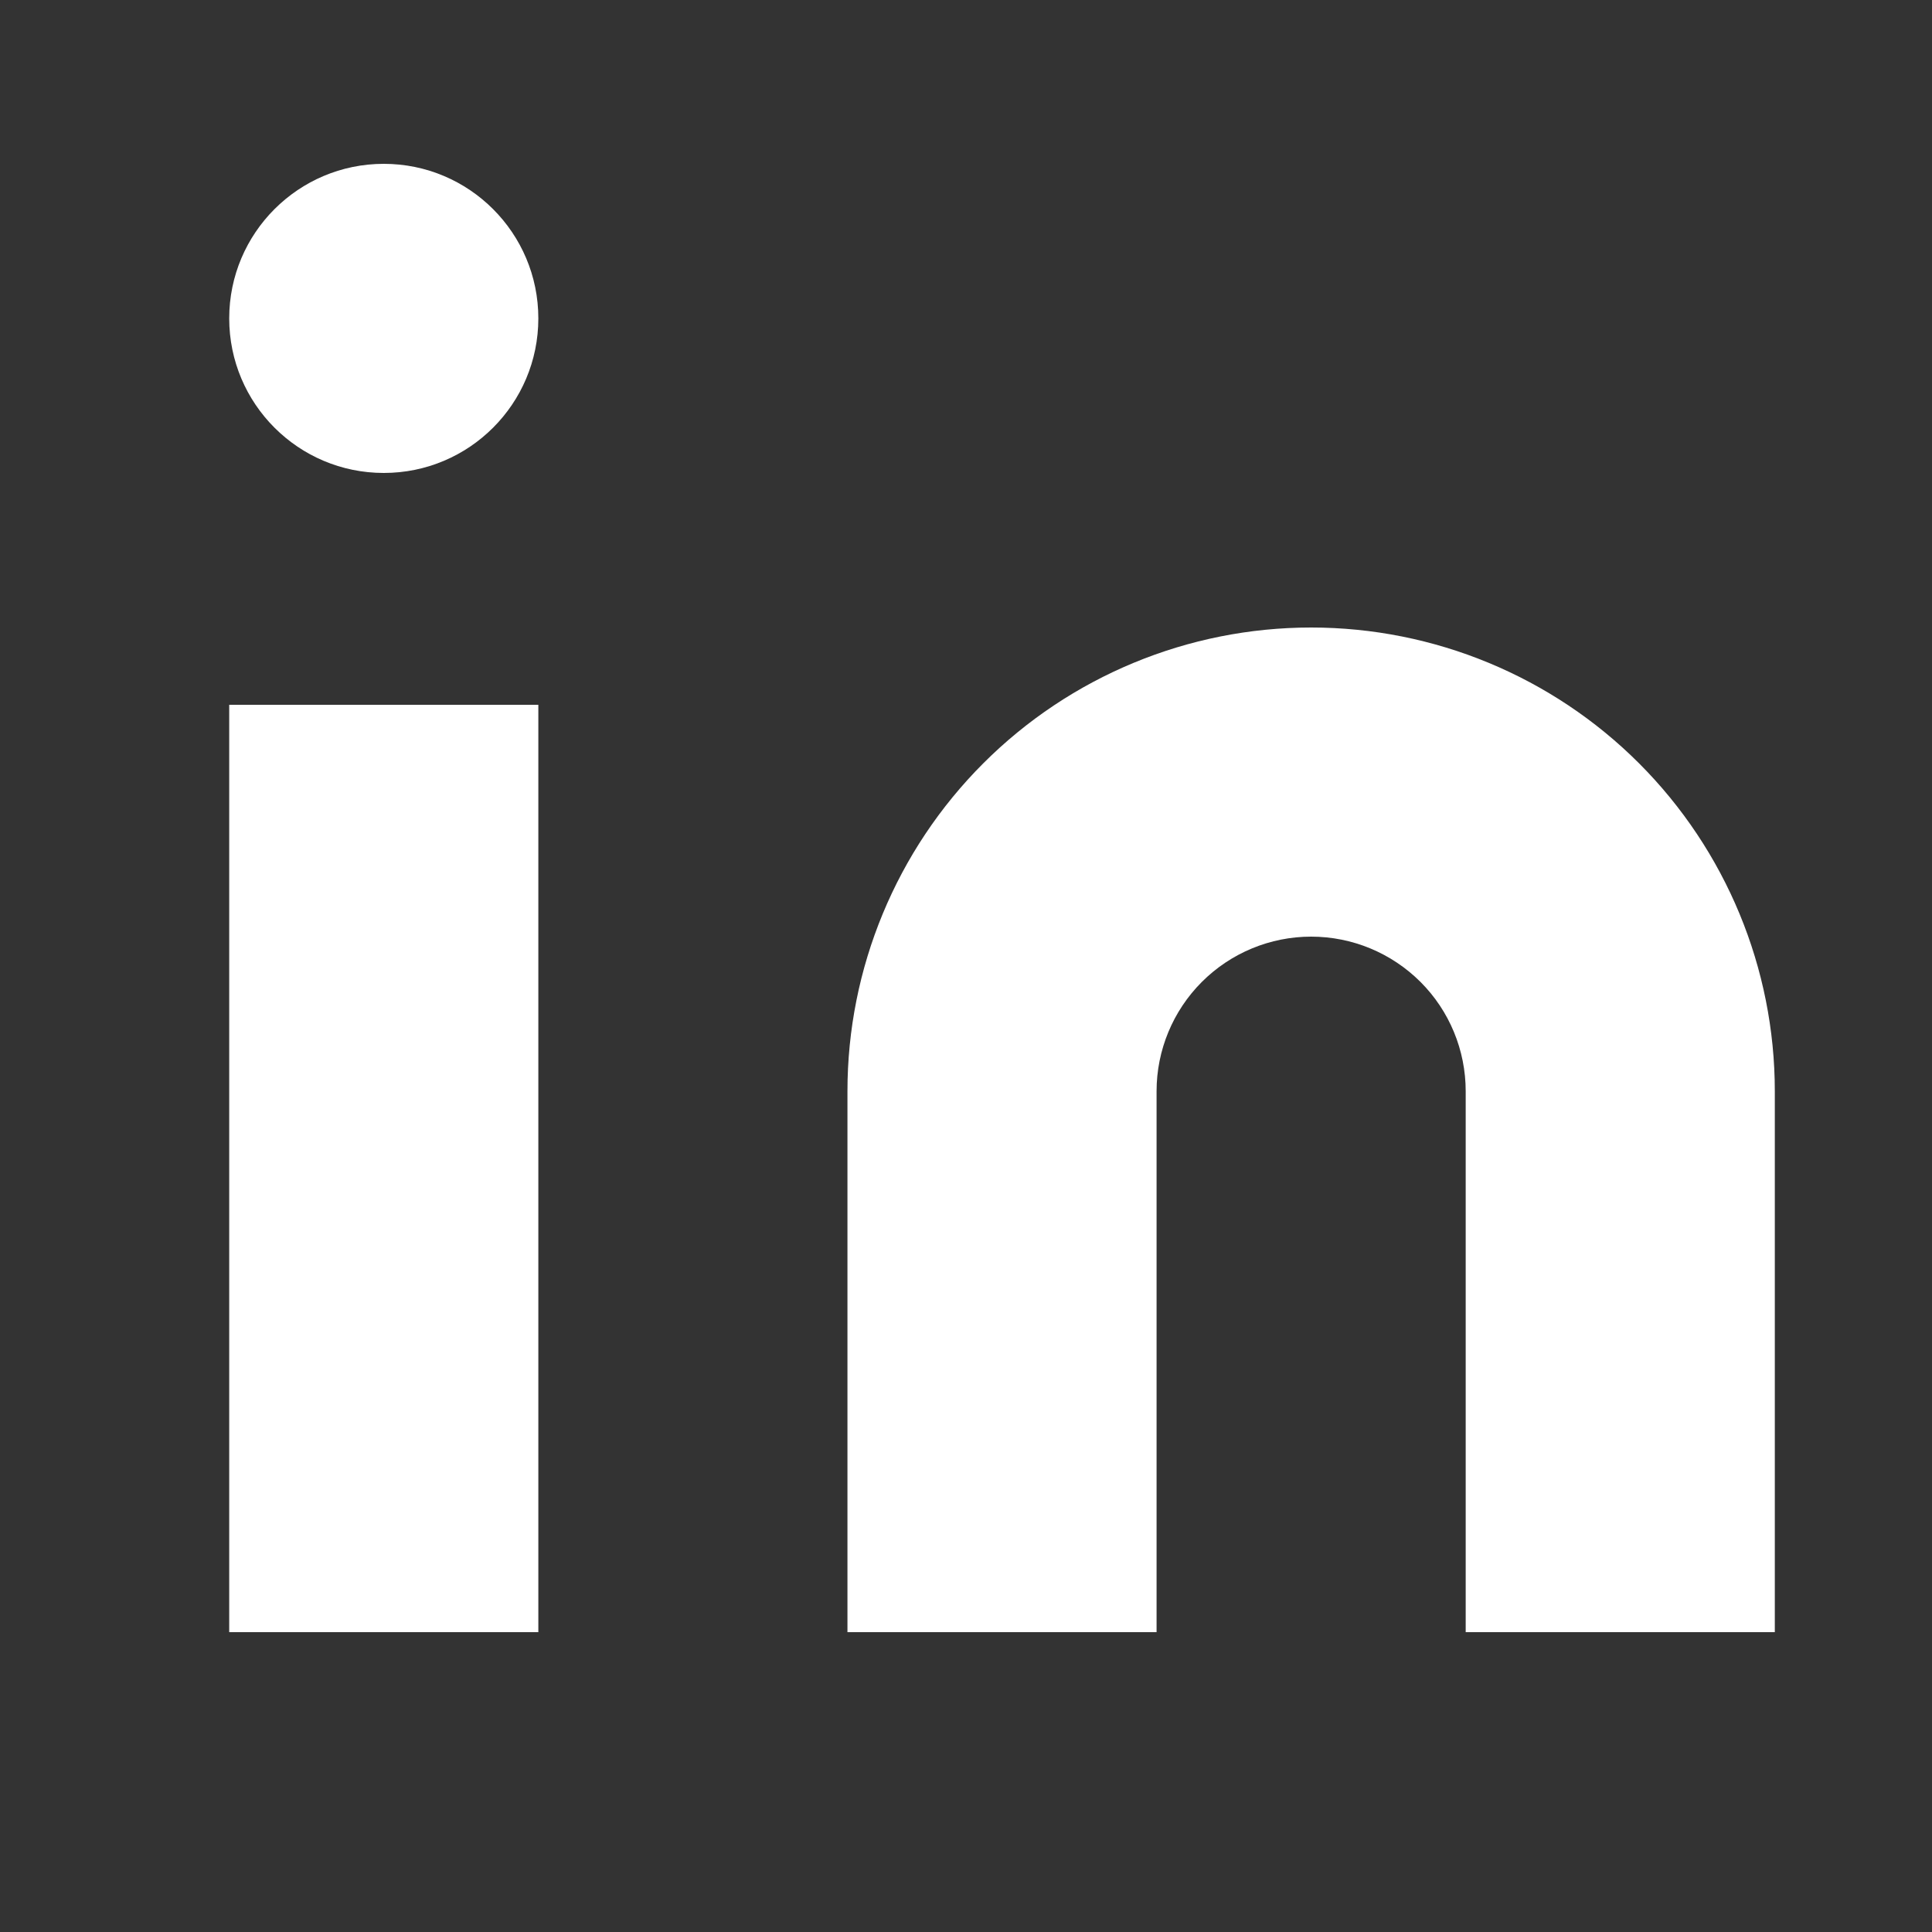 <svg width="25" height="25" viewBox="0 0 25 25" fill="none" xmlns="http://www.w3.org/2000/svg">
  <rect x="0" y="0" width="25" height="25" fill="#333333" stroke="none"/>
  <path d="M16.966 8.12C18.558 8.12 20.084 8.752 21.209 9.877C22.334 11.003 22.966 12.529 22.966 14.12V21.12H18.966V14.12C18.966 13.59 18.756 13.081 18.381 12.706C18.005 12.331 17.497 12.12 16.966 12.12C16.436 12.12 15.927 12.331 15.552 12.706C15.177 13.081 14.966 13.59 14.966 14.12V21.12H10.966V14.12C10.966 12.529 11.598 11.003 12.724 9.877C13.849 8.752 15.375 8.12 16.966 8.12Z" fill="white"/>
  <path d="M6.966 9.12H2.966V21.12H6.966V9.12Z" fill="white"/>
  <path d="M4.966 6.12C6.071 6.12 6.966 5.225 6.966 4.12C6.966 3.016 6.071 2.12 4.966 2.12C3.862 2.12 2.966 3.016 2.966 4.12C2.966 5.225 3.862 6.12 4.966 6.12Z" fill="white"/>
  </svg>
  